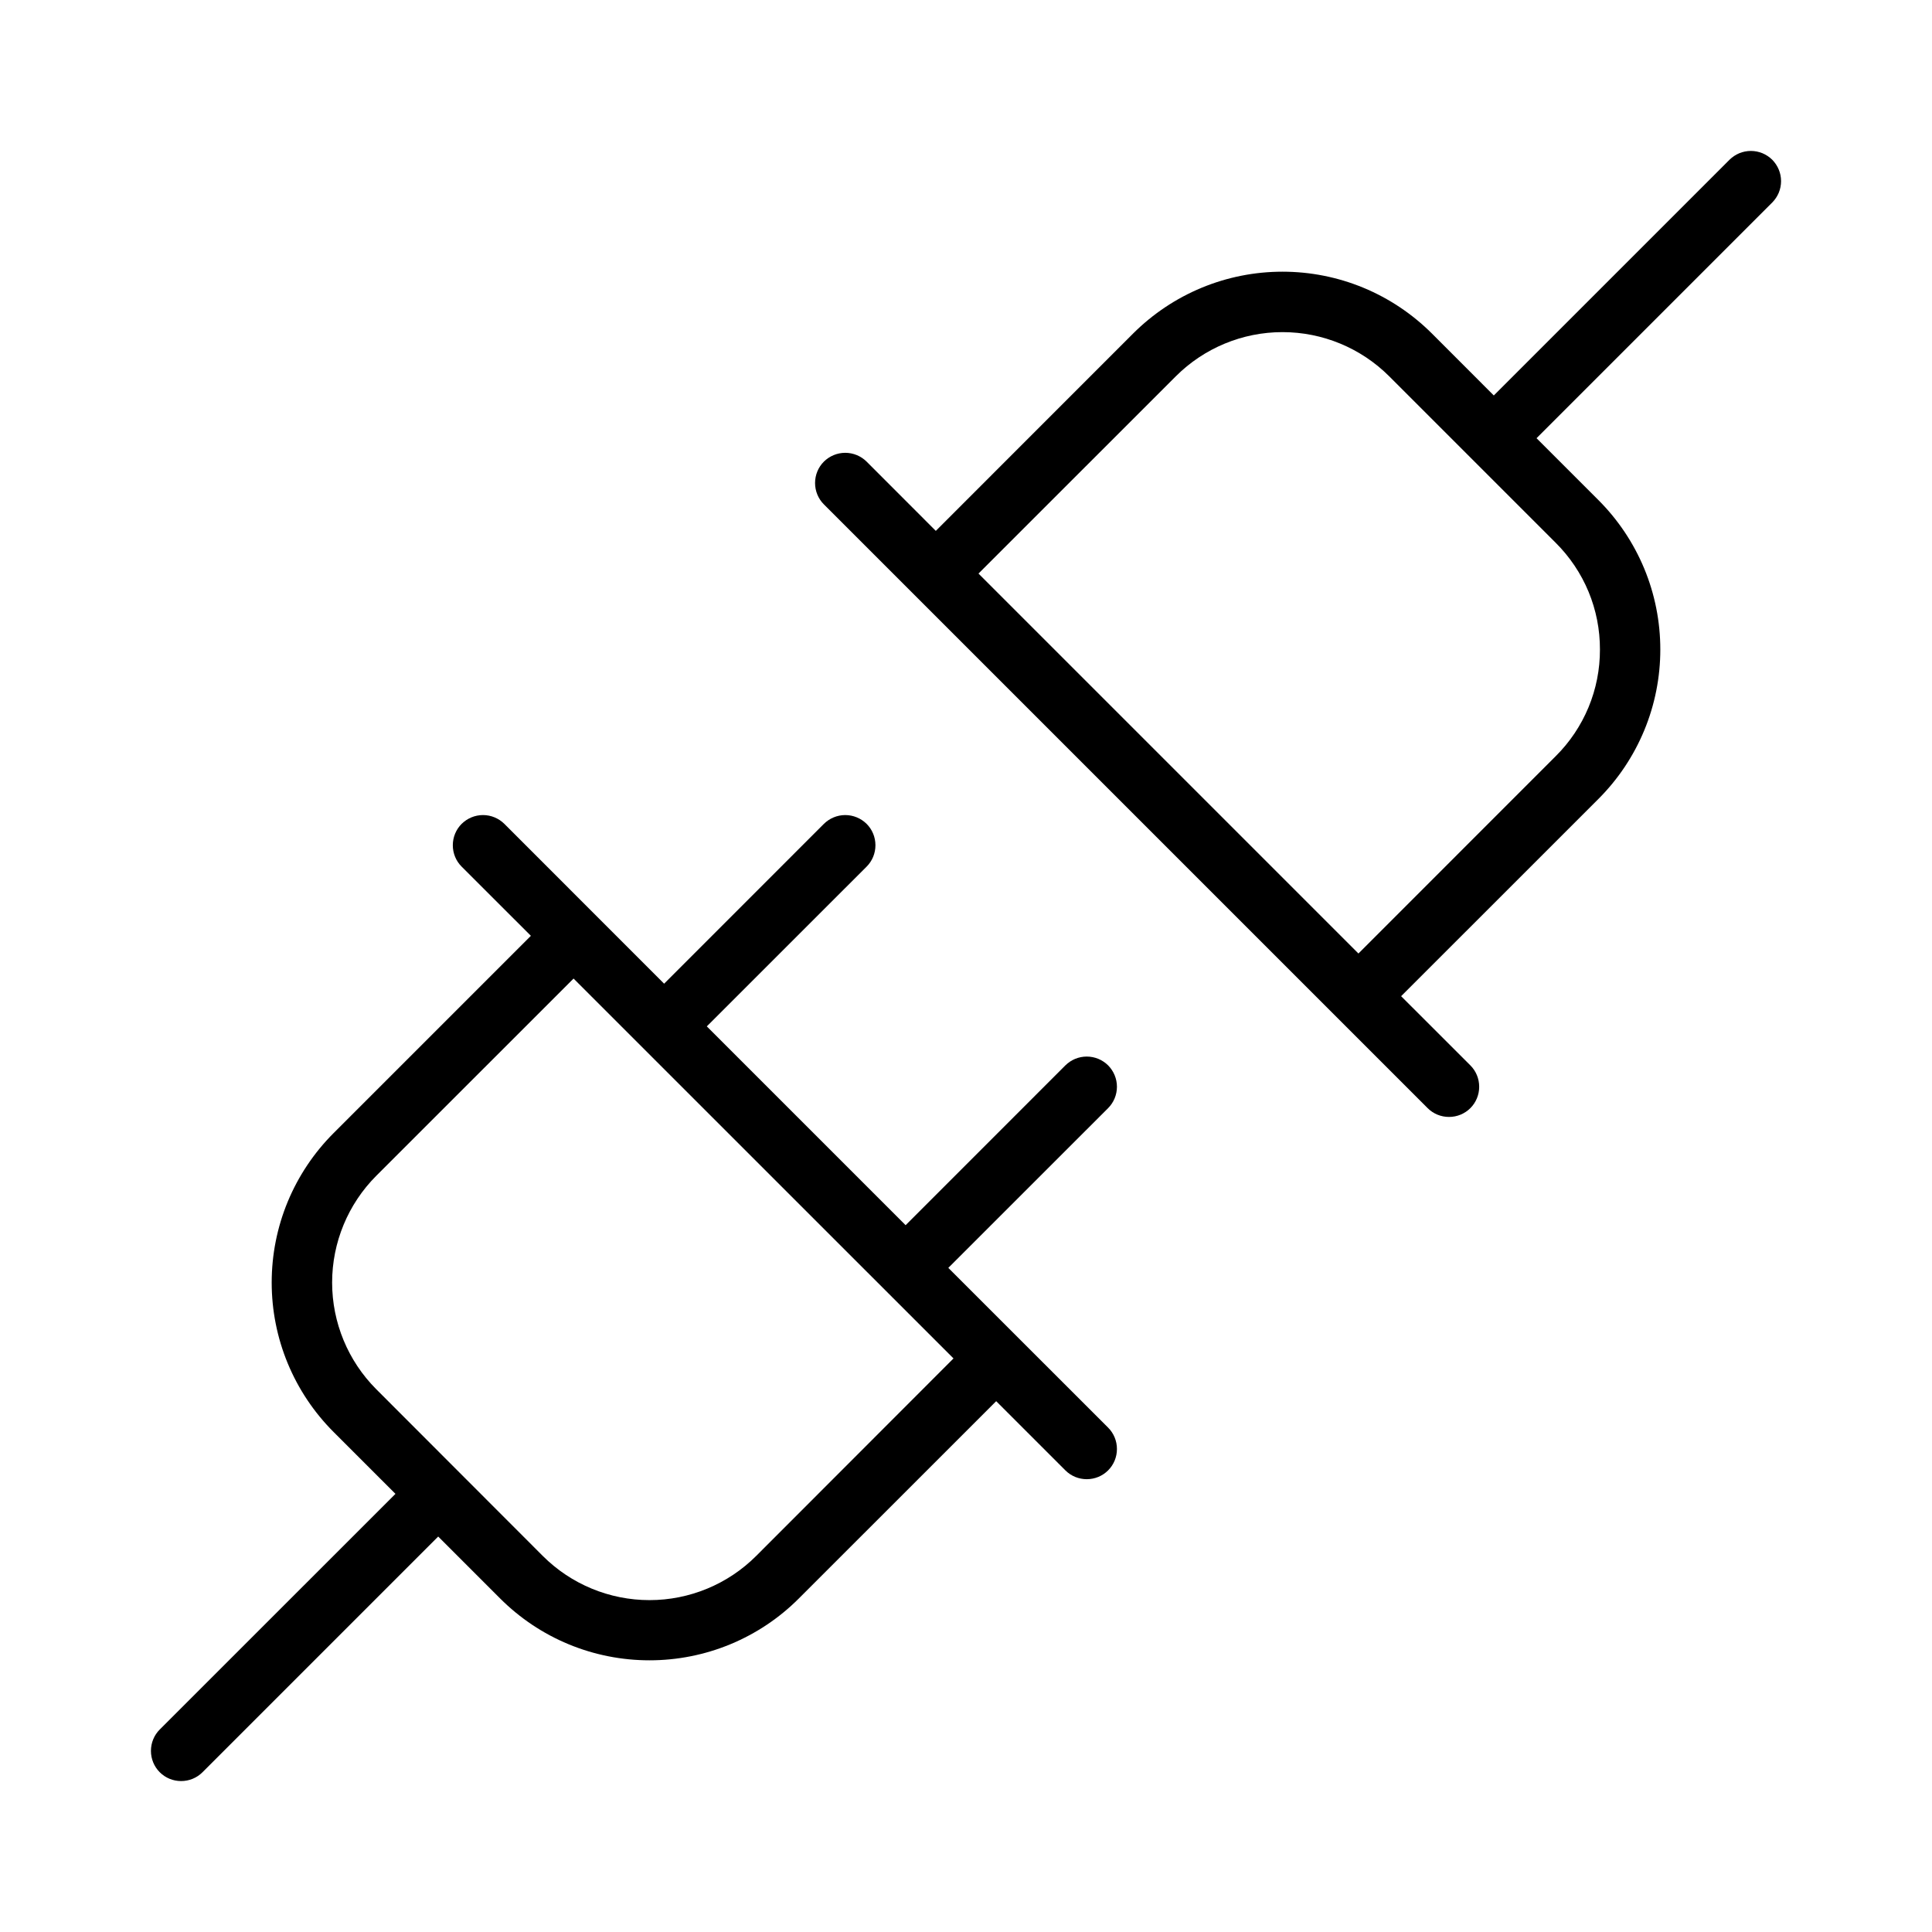 <svg width="32" height="32" viewBox="0 0 32 32" fill="none" xmlns="http://www.w3.org/2000/svg">
<path d="M18.354 17.646C18.307 17.6 18.252 17.563 18.192 17.538C18.131 17.513 18.066 17.5 18 17.5C17.934 17.5 17.869 17.513 17.808 17.538C17.748 17.563 17.693 17.6 17.646 17.646L15 20.293L11.707 17L14.354 14.354C14.448 14.26 14.5 14.133 14.5 14C14.5 13.867 14.448 13.74 14.354 13.646C14.26 13.553 14.133 13.5 14 13.5C13.867 13.5 13.74 13.553 13.646 13.646L11 16.293L8.354 13.646C8.26 13.553 8.133 13.5 8 13.5C7.867 13.5 7.74 13.553 7.646 13.646C7.552 13.74 7.5 13.867 7.5 14C7.5 14.133 7.552 14.26 7.646 14.354L8.793 15.5L5.525 18.768C5.2 19.093 4.942 19.479 4.766 19.903C4.59 20.328 4.5 20.783 4.5 21.243C4.5 21.702 4.59 22.157 4.766 22.582C4.942 23.007 5.2 23.393 5.525 23.718L6.55 24.743L2.646 28.646C2.552 28.74 2.5 28.867 2.5 29C2.5 29.133 2.552 29.26 2.646 29.354C2.74 29.448 2.867 29.5 3 29.5C3.133 29.5 3.26 29.448 3.354 29.354L7.258 25.45L8.283 26.475C8.608 26.8 8.993 27.058 9.418 27.234C9.843 27.41 10.298 27.5 10.758 27.5C11.217 27.5 11.672 27.41 12.097 27.234C12.522 27.058 12.908 26.8 13.232 26.475L16.5 23.208L17.646 24.354C17.74 24.448 17.867 24.5 18 24.5C18.133 24.5 18.26 24.448 18.354 24.354C18.448 24.26 18.5 24.133 18.5 24C18.5 23.867 18.448 23.74 18.354 23.646L15.707 21L18.354 18.354C18.4 18.308 18.437 18.252 18.462 18.192C18.487 18.131 18.5 18.066 18.5 18C18.5 17.934 18.487 17.869 18.462 17.809C18.437 17.748 18.4 17.693 18.354 17.646ZM12.525 25.771C12.056 26.24 11.42 26.503 10.758 26.503C10.095 26.503 9.459 26.24 8.99 25.771L6.232 23.01C5.764 22.541 5.501 21.906 5.501 21.243C5.501 20.58 5.764 19.944 6.232 19.475L9.5 16.208L15.793 22.5L12.525 25.771ZM29.354 2.646C29.307 2.6 29.252 2.563 29.192 2.538C29.131 2.513 29.066 2.5 29 2.5C28.934 2.5 28.869 2.513 28.808 2.538C28.748 2.563 28.693 2.6 28.646 2.646L24.742 6.55L23.718 5.525C23.392 5.2 23.007 4.942 22.582 4.766C22.157 4.59 21.702 4.5 21.242 4.5C20.783 4.5 20.328 4.59 19.903 4.766C19.478 4.942 19.093 5.2 18.767 5.525L15.5 8.793L14.354 7.646C14.26 7.553 14.133 7.5 14 7.5C13.867 7.5 13.74 7.553 13.646 7.646C13.552 7.74 13.5 7.867 13.5 8C13.5 8.133 13.552 8.26 13.646 8.354L23.646 18.354C23.74 18.448 23.867 18.5 24 18.5C24.133 18.5 24.26 18.448 24.354 18.354C24.448 18.26 24.5 18.133 24.5 18C24.5 17.867 24.448 17.74 24.354 17.646L23.207 16.5L26.475 13.233C26.8 12.908 27.058 12.522 27.234 12.097C27.41 11.672 27.5 11.217 27.5 10.758C27.5 10.298 27.41 9.843 27.234 9.418C27.058 8.994 26.8 8.608 26.475 8.283L25.45 7.258L29.354 3.354C29.4 3.307 29.437 3.252 29.462 3.192C29.487 3.131 29.5 3.066 29.5 3C29.5 2.934 29.487 2.869 29.462 2.809C29.437 2.748 29.4 2.693 29.354 2.646ZM26.5 10.758C26.501 11.086 26.437 11.411 26.311 11.715C26.185 12.018 26 12.294 25.767 12.525L22.5 15.793L16.207 9.5L19.475 6.233C19.944 5.764 20.58 5.501 21.242 5.501C21.905 5.501 22.541 5.764 23.01 6.233L25.767 8.99C26 9.222 26.185 9.497 26.311 9.8C26.437 10.104 26.501 10.429 26.5 10.758Z" fill="#4A43C2" style="fill:#4A43C2;fill:color(display-p3 0.29 0.263 0.761);fill-opacity:1;"/>
</svg>
